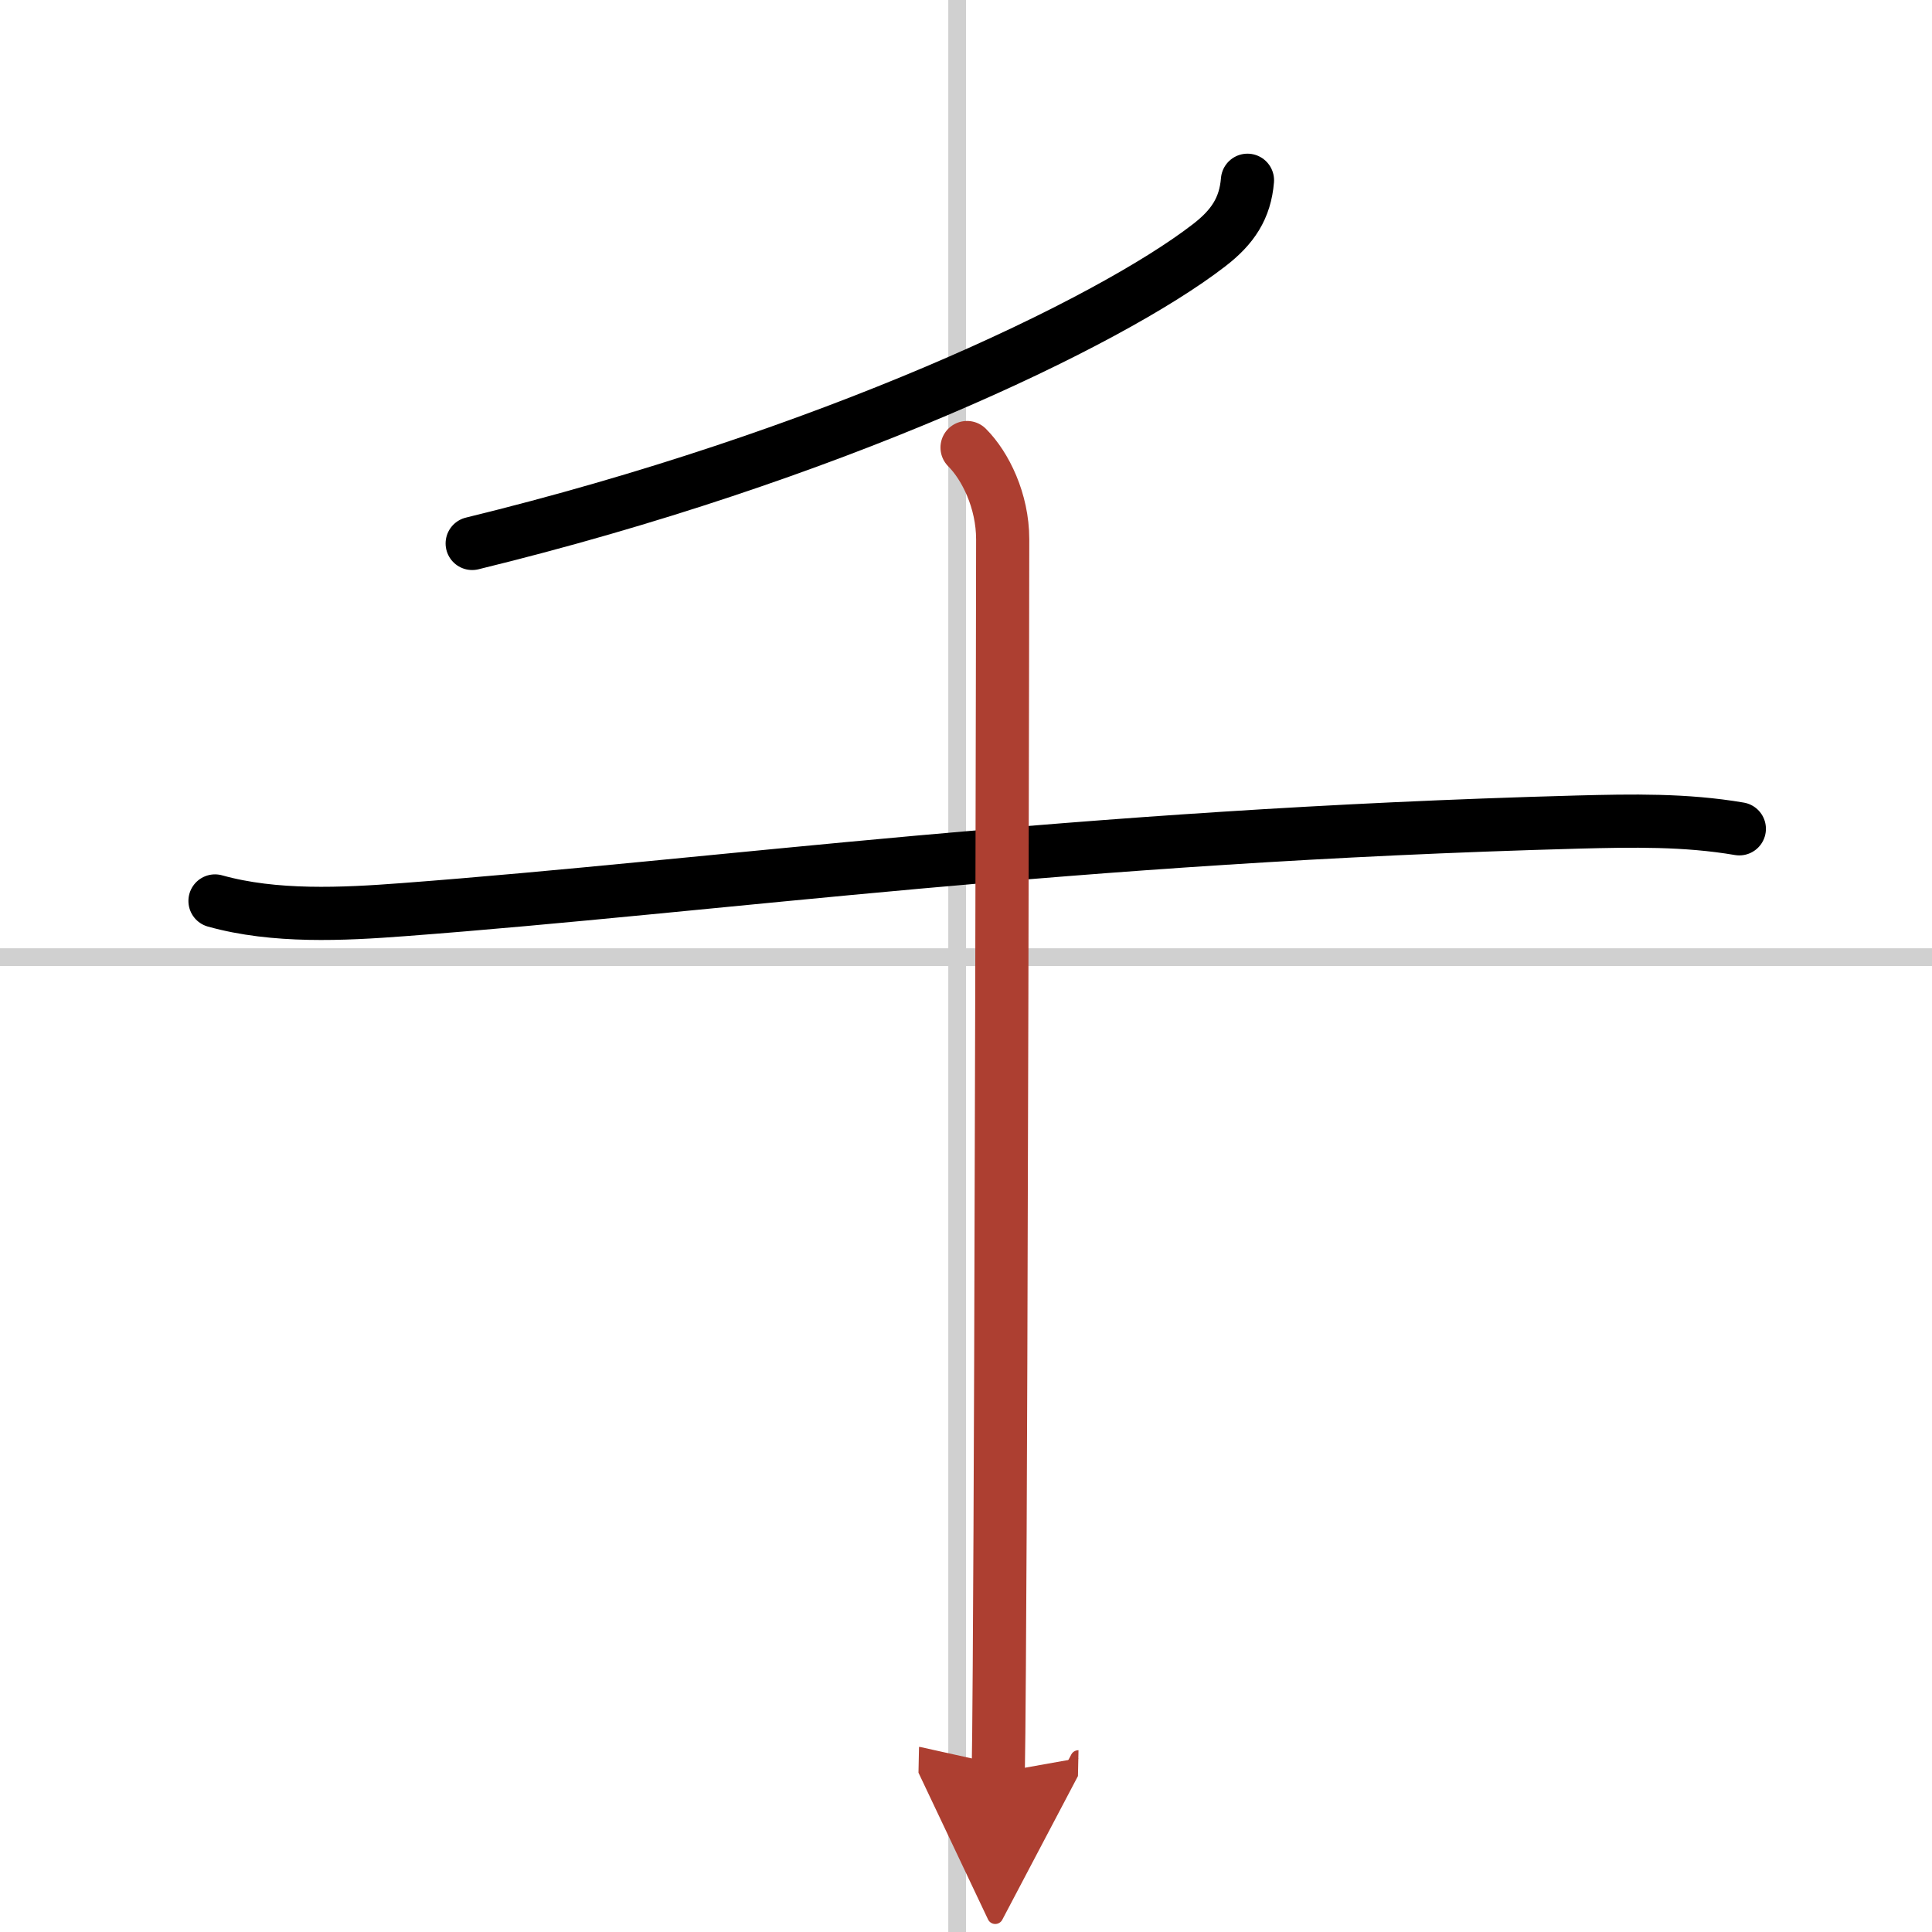 <svg width="400" height="400" viewBox="0 0 109 109" xmlns="http://www.w3.org/2000/svg"><defs><marker id="a" markerWidth="4" orient="auto" refX="1" refY="5" viewBox="0 0 10 10"><polyline points="0 0 10 5 0 10 1 5" fill="#ad3f31" stroke="#ad3f31"/></marker></defs><g fill="none" stroke="#000" stroke-linecap="round" stroke-linejoin="round" stroke-width="3"><rect width="100%" height="100%" fill="#fff" stroke="#fff"/><line x1="54" x2="54" y2="109" stroke="#d0d0d0" stroke-width="1"/><line x2="109" y1="54" y2="54" stroke="#d0d0d0" stroke-width="1"/><path d="m70.38 10.17c-0.13 1.58-0.83 2.64-2.17 3.67-5.71 4.41-21.46 11.91-41.57 16.82"/><path d="m12.13 50.83c3.36 0.94 7.21 0.75 10.63 0.49 17.76-1.34 37.63-4.16 66.24-4.94 3.08-0.08 6.08-0.14 9.13 0.38"/><path d="m54.56 25.25c1.03 1.03 2.01 3 2.01 5.18 0 0.9-0.07 46.38-0.19 63.58-0.02 2.93-0.04 5.04-0.06 5.99" marker-end="url(#a)" stroke="#ad3f31"/></g></svg>
